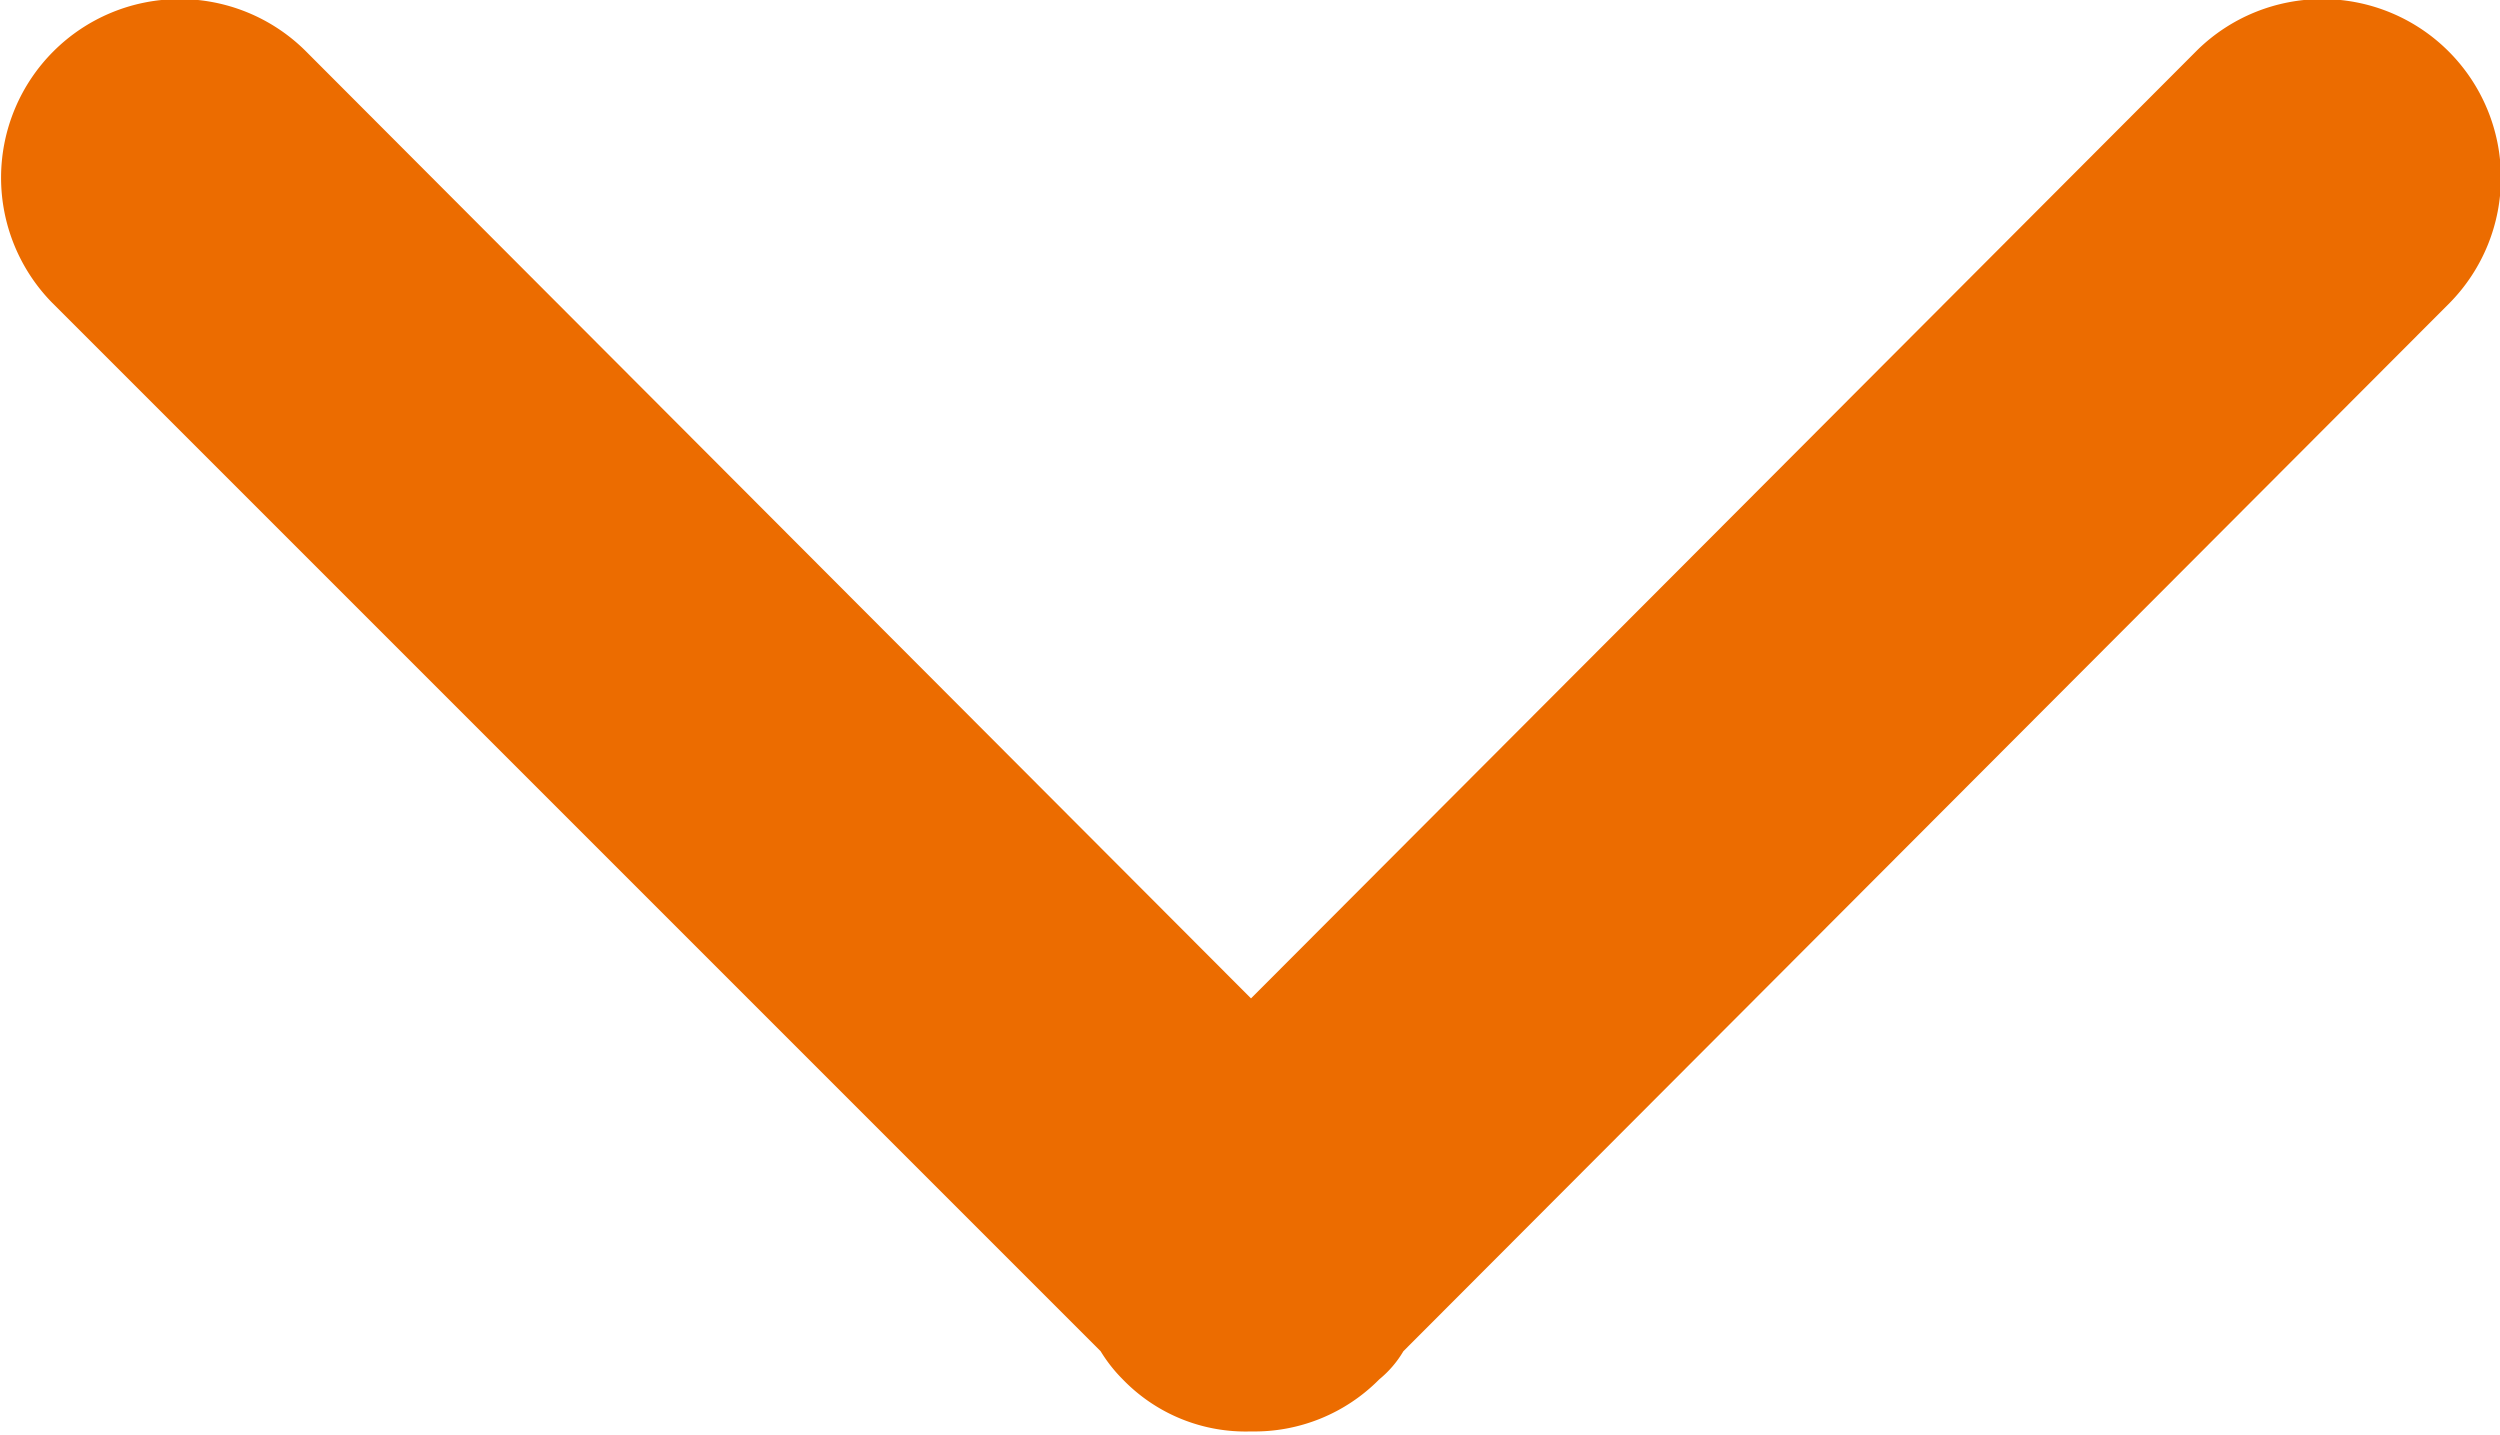 <svg xmlns="http://www.w3.org/2000/svg" width="12.47" height="7.16" viewBox="0 0 12.47 7.16">
  <defs>
    <style>
      .cls-10 {
        fill: #ec6c00;
        fill-rule: evenodd;
      }
    </style>
  </defs>
  <path id="形状_51" data-name="形状 51" class="cls-10" d="M1012.21,2937.79l-4.72-4.73a0.891,0.891,0,0,0-1.26,1.26l5.23,5.23a0.755,0.755,0,0,0,.11.14,0.852,0.852,0,0,0,.64.26,0.875,0.875,0,0,0,.64-0.26,0.526,0.526,0,0,0,.12-0.14l5.22-5.23a0.891,0.891,0,0,0-1.26-1.26Zm0,0" transform="translate(-1005.97 -2932.81)"/>
</svg>
